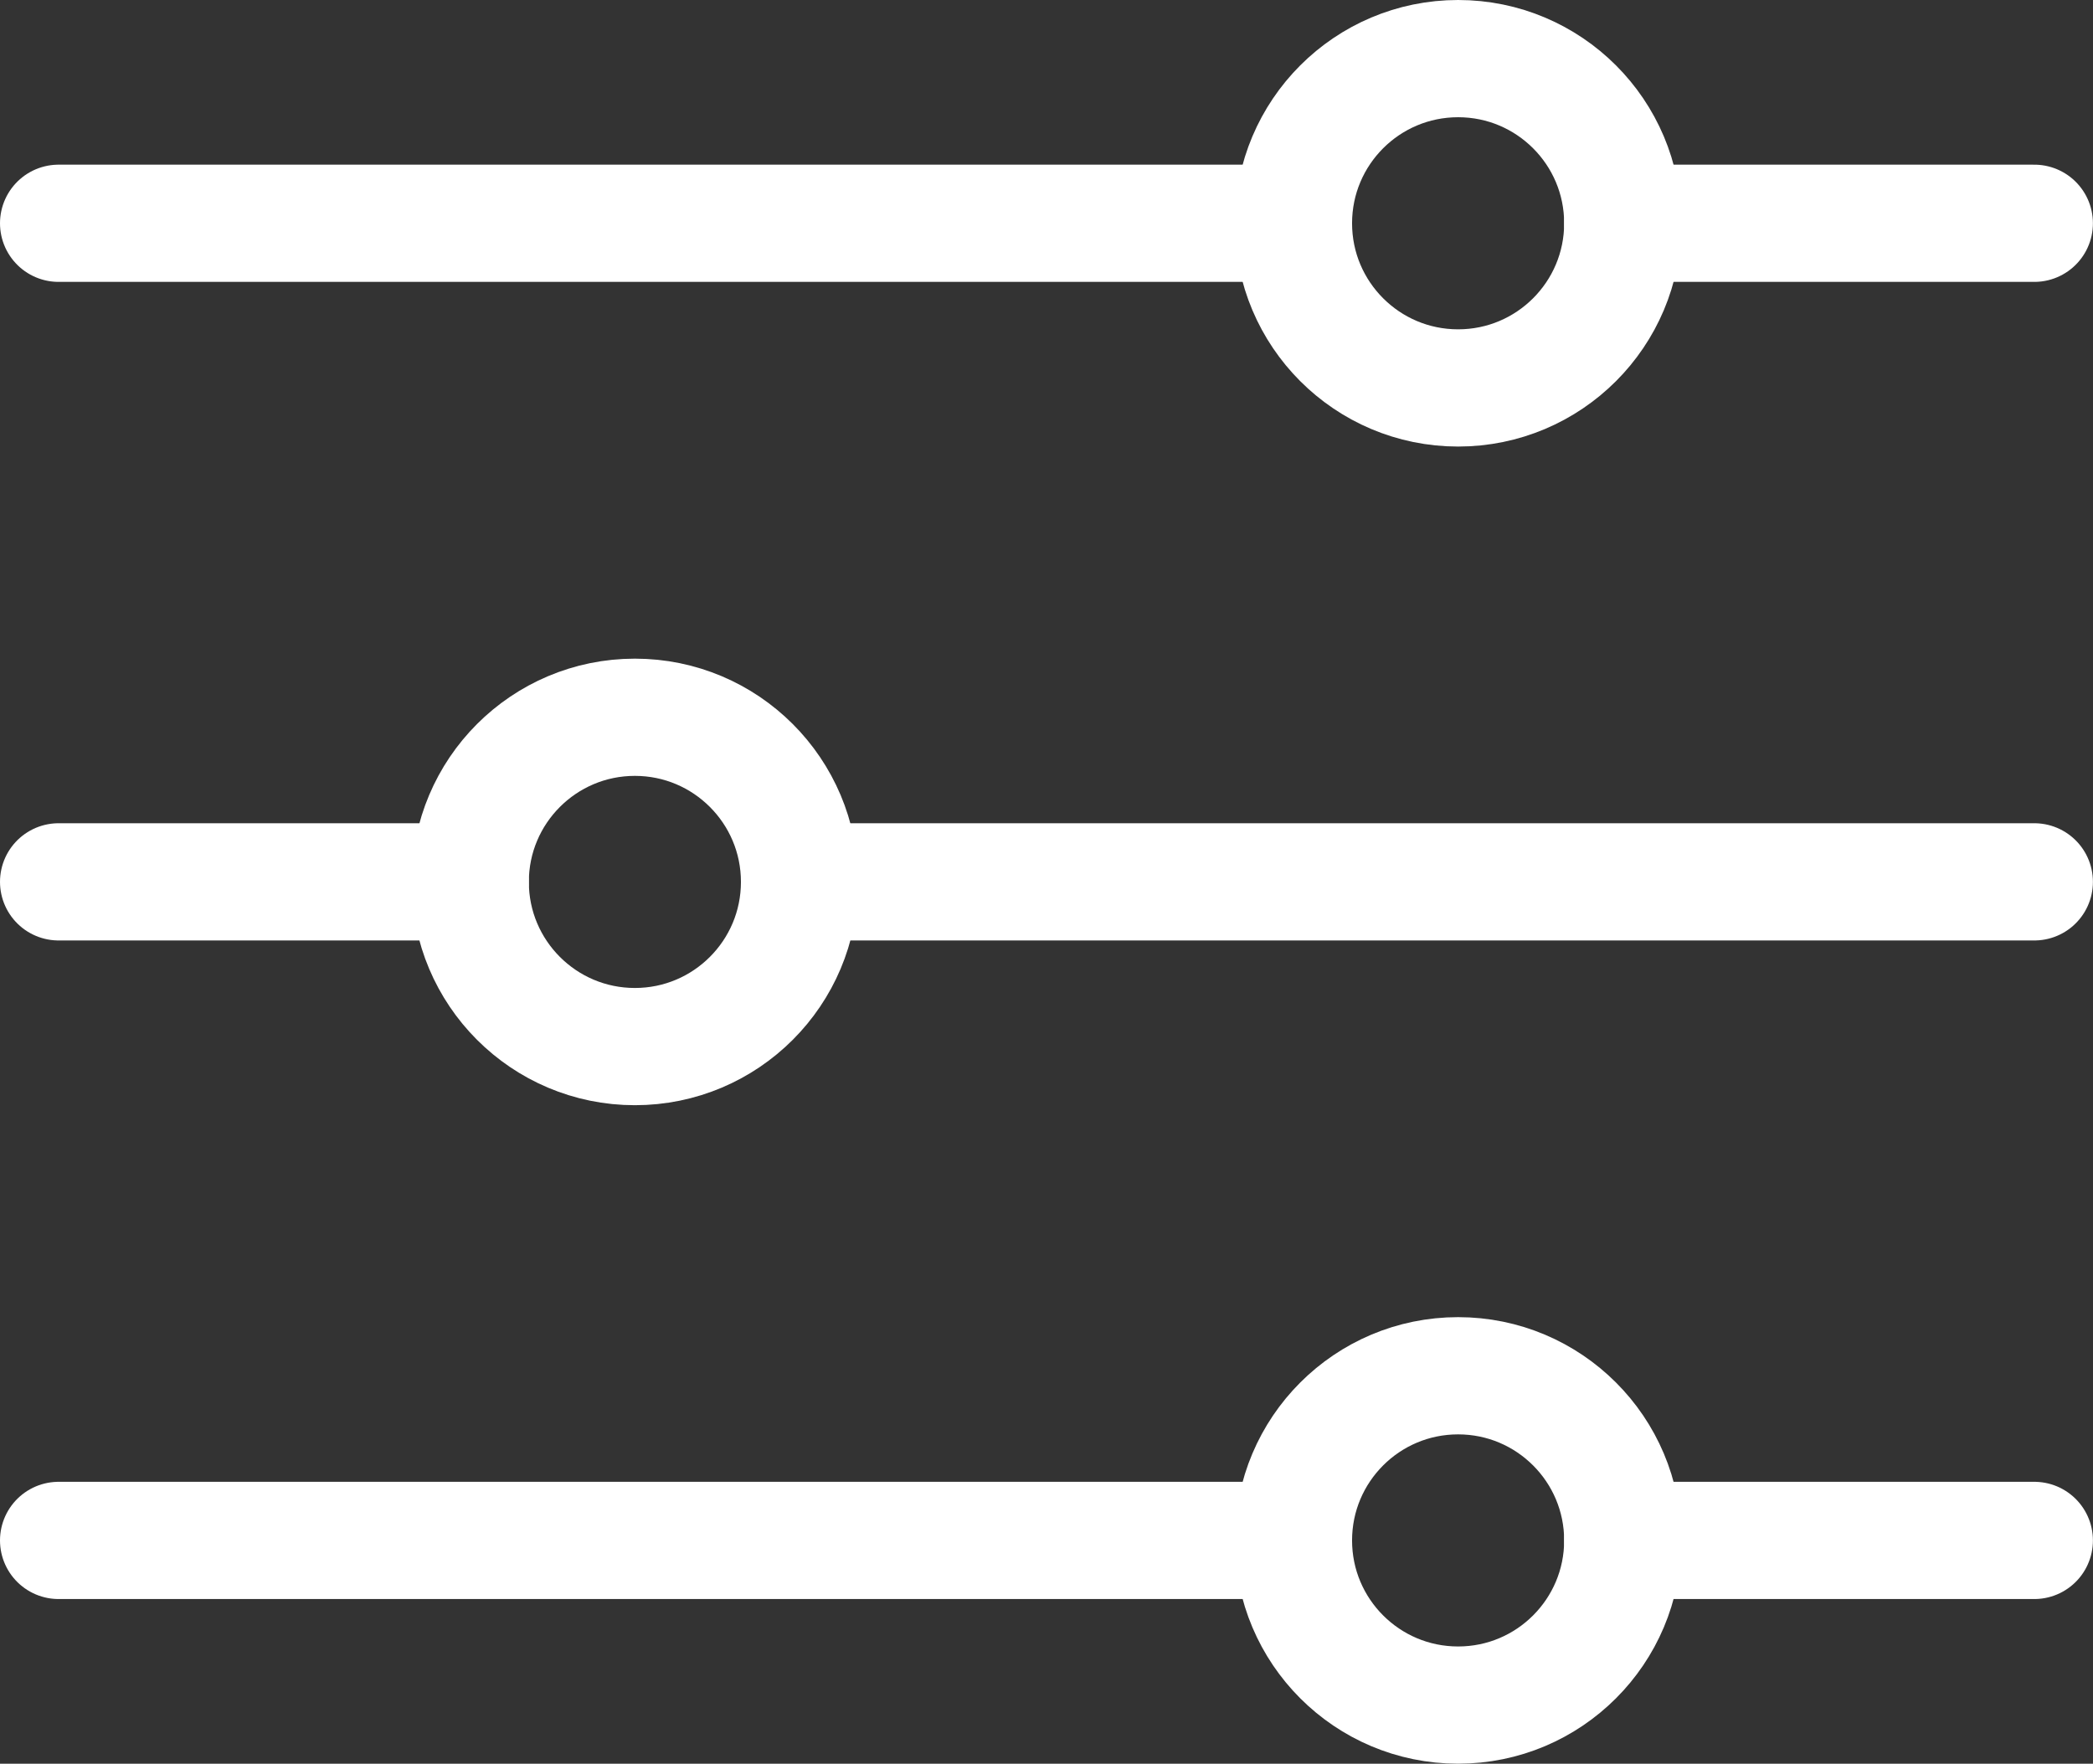 <svg xmlns="http://www.w3.org/2000/svg" width="26.782" height="22.568" viewBox="0 0 26.782 22.568">
    <rect x="0" y="0" width="26.782" height="22.568" fill="#333333" stroke="none"/>
    <g transform="translate(-23.57 -35.73)">
        <path data-name="Trazado 13373" d="M139.84 48.64h5.267" transform="translate(-95.506 -10.053)" style="stroke-linejoin:round;fill:none;stroke:#fff;stroke-linecap:round;stroke-width:1.5px"/>
        <path data-name="Trazado 13374" d="M24.32 48.64h15.8" transform="translate(0 -10.053)" style="stroke-linejoin:round;fill:none;stroke:#fff;stroke-linecap:round;stroke-width:1.5px"/>
        <path data-name="Trazado 13375" d="M139.84 145.92h5.267" transform="translate(-95.506 -90.479)" style="stroke-linejoin:round;fill:none;stroke:#fff;stroke-linecap:round;stroke-width:1.5px"/>
        <path data-name="Trazado 13376" d="M24.32 145.92h15.8" transform="translate(0 -90.479)" style="stroke-linejoin:round;fill:none;stroke:#fff;stroke-linecap:round;stroke-width:1.5px"/>
        <path data-name="Trazado 13377" d="M79.04 97.28h15.8" transform="translate(-45.239 -50.266)" style="stroke-linejoin:round;fill:none;stroke:#fff;stroke-linecap:round;stroke-width:1.5px"/>
        <path data-name="Trazado 13378" d="M24.32 97.28h5.267" transform="translate(0 -50.266)" style="stroke-linejoin:round;fill:none;stroke:#fff;stroke-linecap:round;stroke-width:1.5px"/>
        <circle data-name="Elipse 662" cx="2.107" cy="2.107" r="2.107" transform="translate(40.121 36.48)" style="fill:none;stroke:#fff;stroke-linecap:round;stroke-width:1.5px"/>
        <circle data-name="Elipse 663" cx="2.107" cy="2.107" r="2.107" transform="translate(29.587 44.908)" style="fill:none;stroke:#fff;stroke-linecap:round;stroke-width:1.5px"/>
        <circle data-name="Elipse 664" cx="2.107" cy="2.107" r="2.107" transform="translate(40.121 53.334)" style="fill:none;stroke:#fff;stroke-linecap:round;stroke-width:1.5px"/>
    </g>
</svg>
